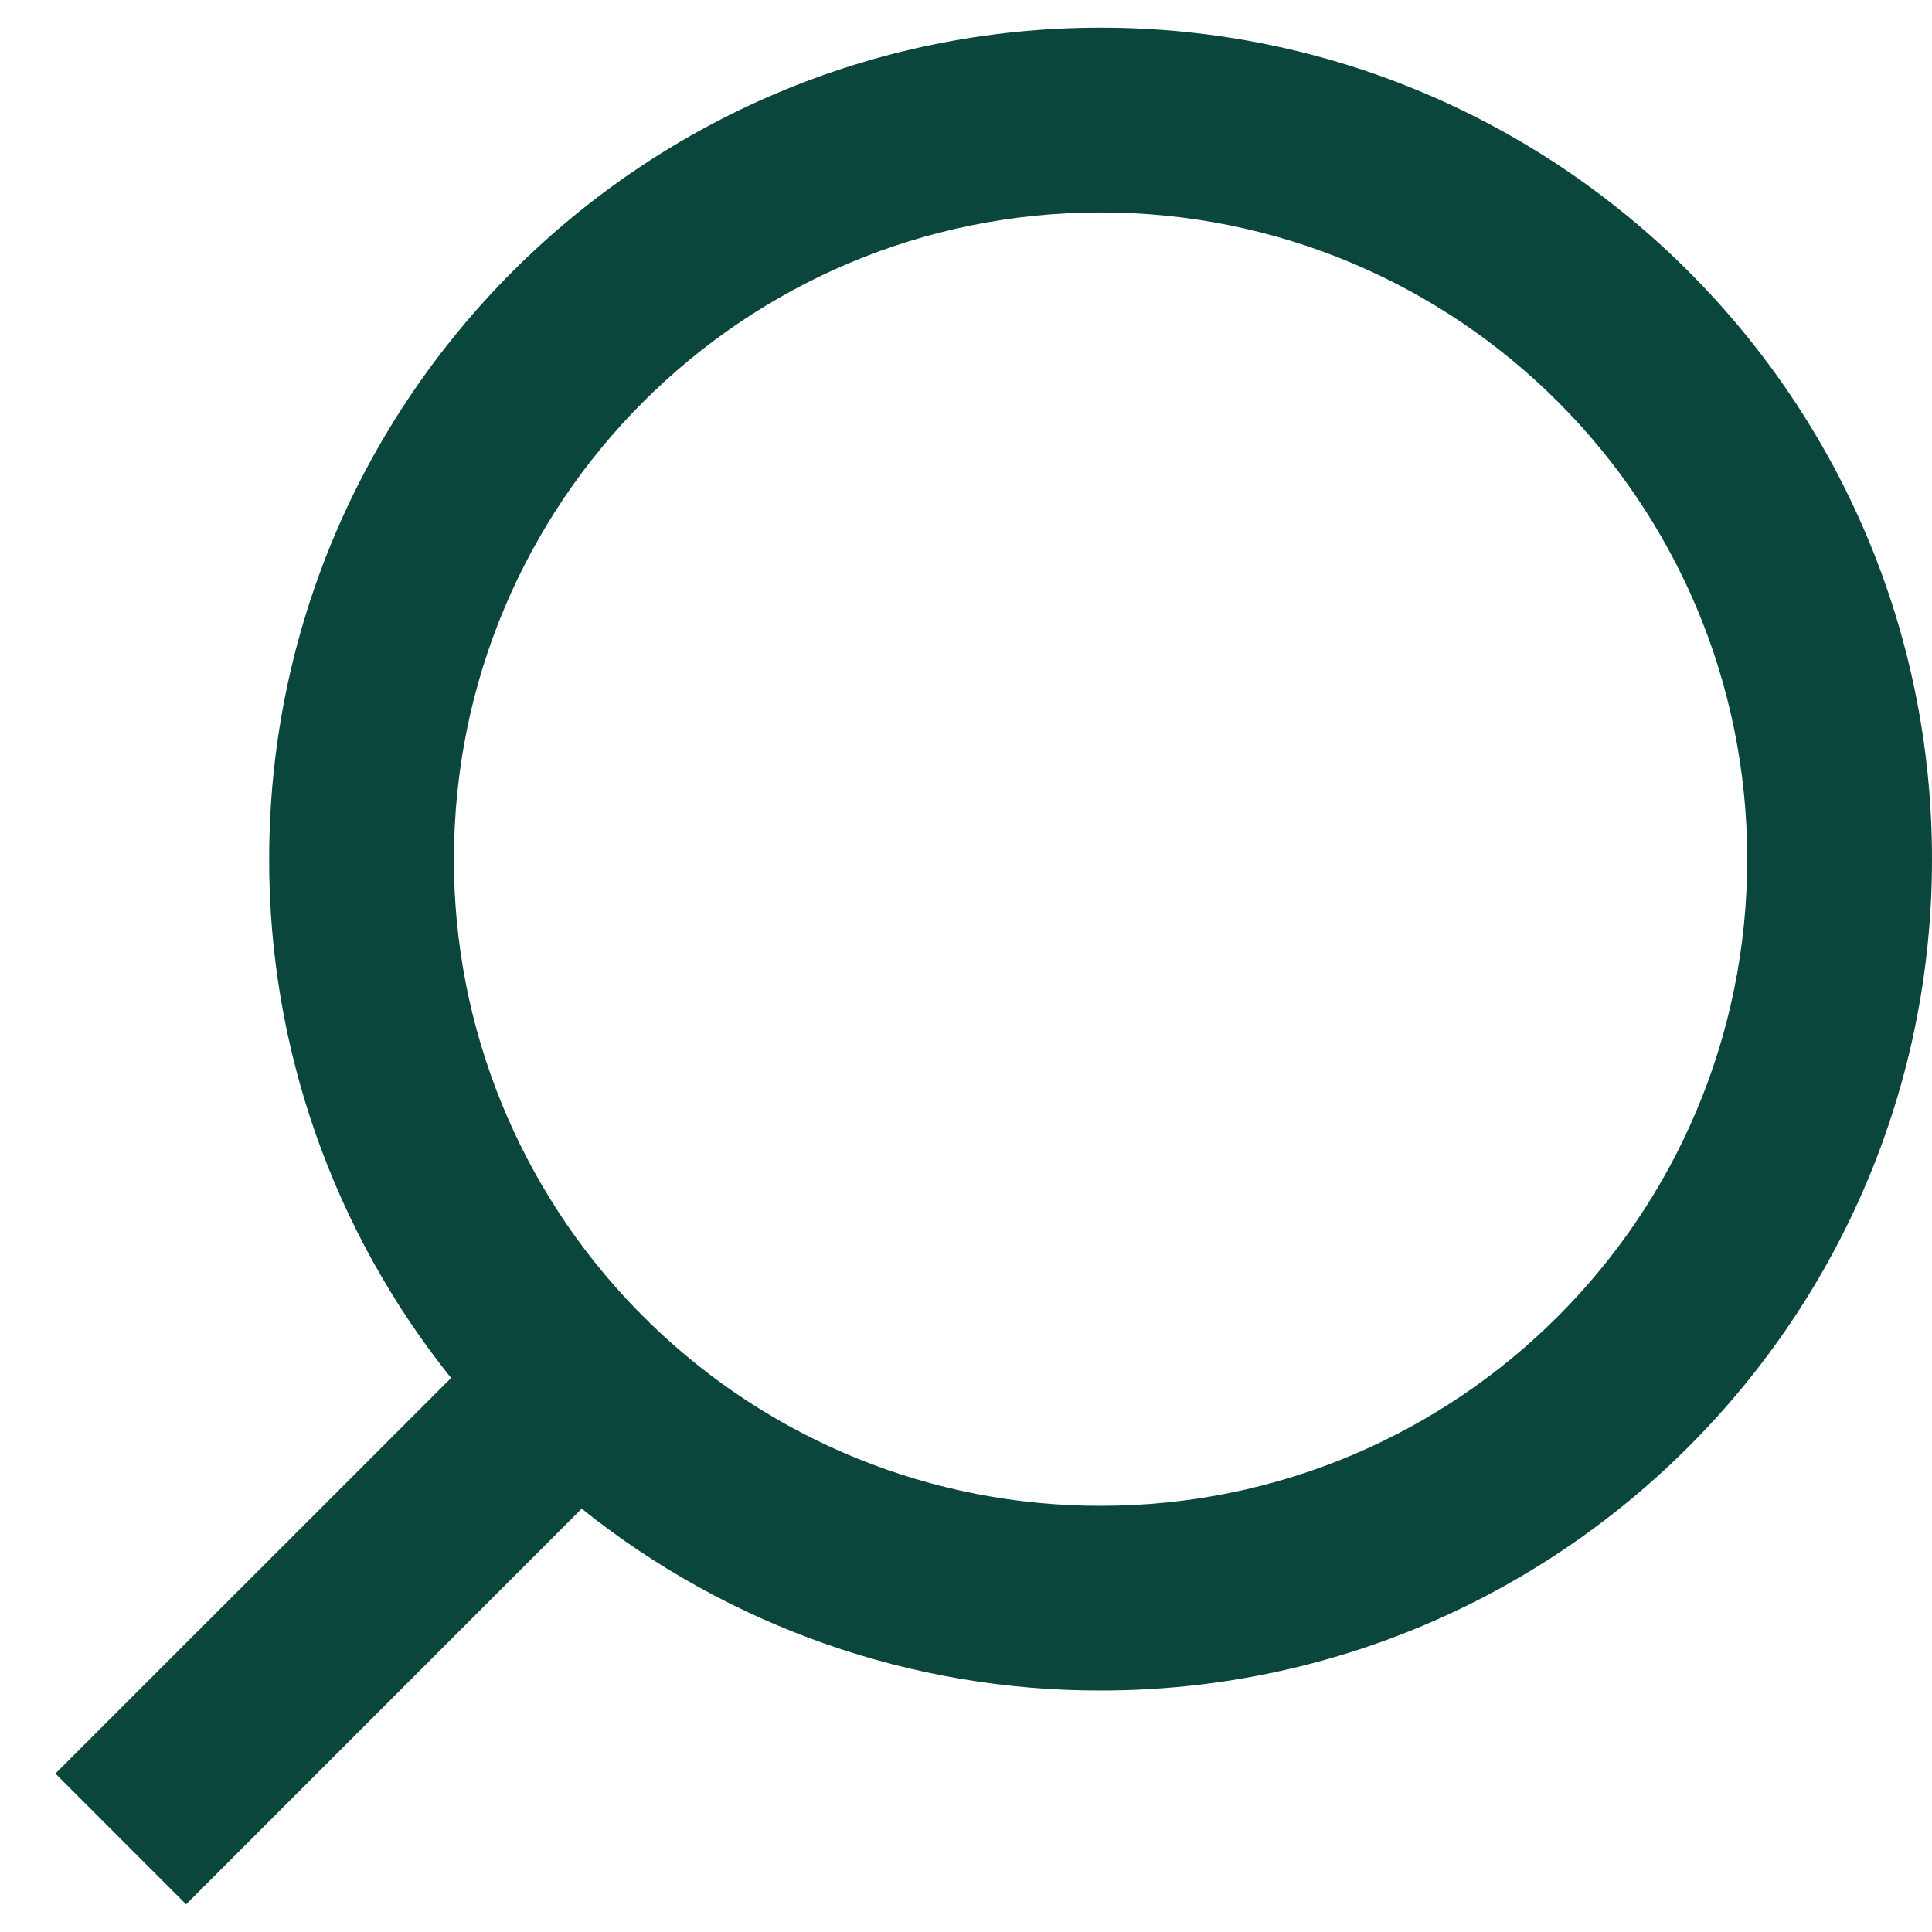 <svg width="25" height="25" viewBox="0 0 25 25" fill="none" xmlns="http://www.w3.org/2000/svg">
<path d="M5.837 17.831L0.717 22.95L2.408 24.642L7.527 19.522C9.432 21.049 11.8 21.879 14.242 21.875C20.18 21.875 25 17.056 25 11.117C25 5.178 20.18 0.358 14.242 0.358C8.303 0.358 3.483 5.178 3.483 11.117C3.479 13.558 4.31 15.927 5.837 17.831ZM8.235 16.945C6.718 15.384 5.87 13.293 5.874 11.117C5.874 6.493 9.619 2.749 14.242 2.749C18.865 2.749 22.609 6.493 22.609 11.117C22.609 15.739 18.865 19.485 14.242 19.485C12.065 19.488 9.974 18.641 8.414 17.124L8.235 16.945Z" fill="#0A463C"/>
</svg>
